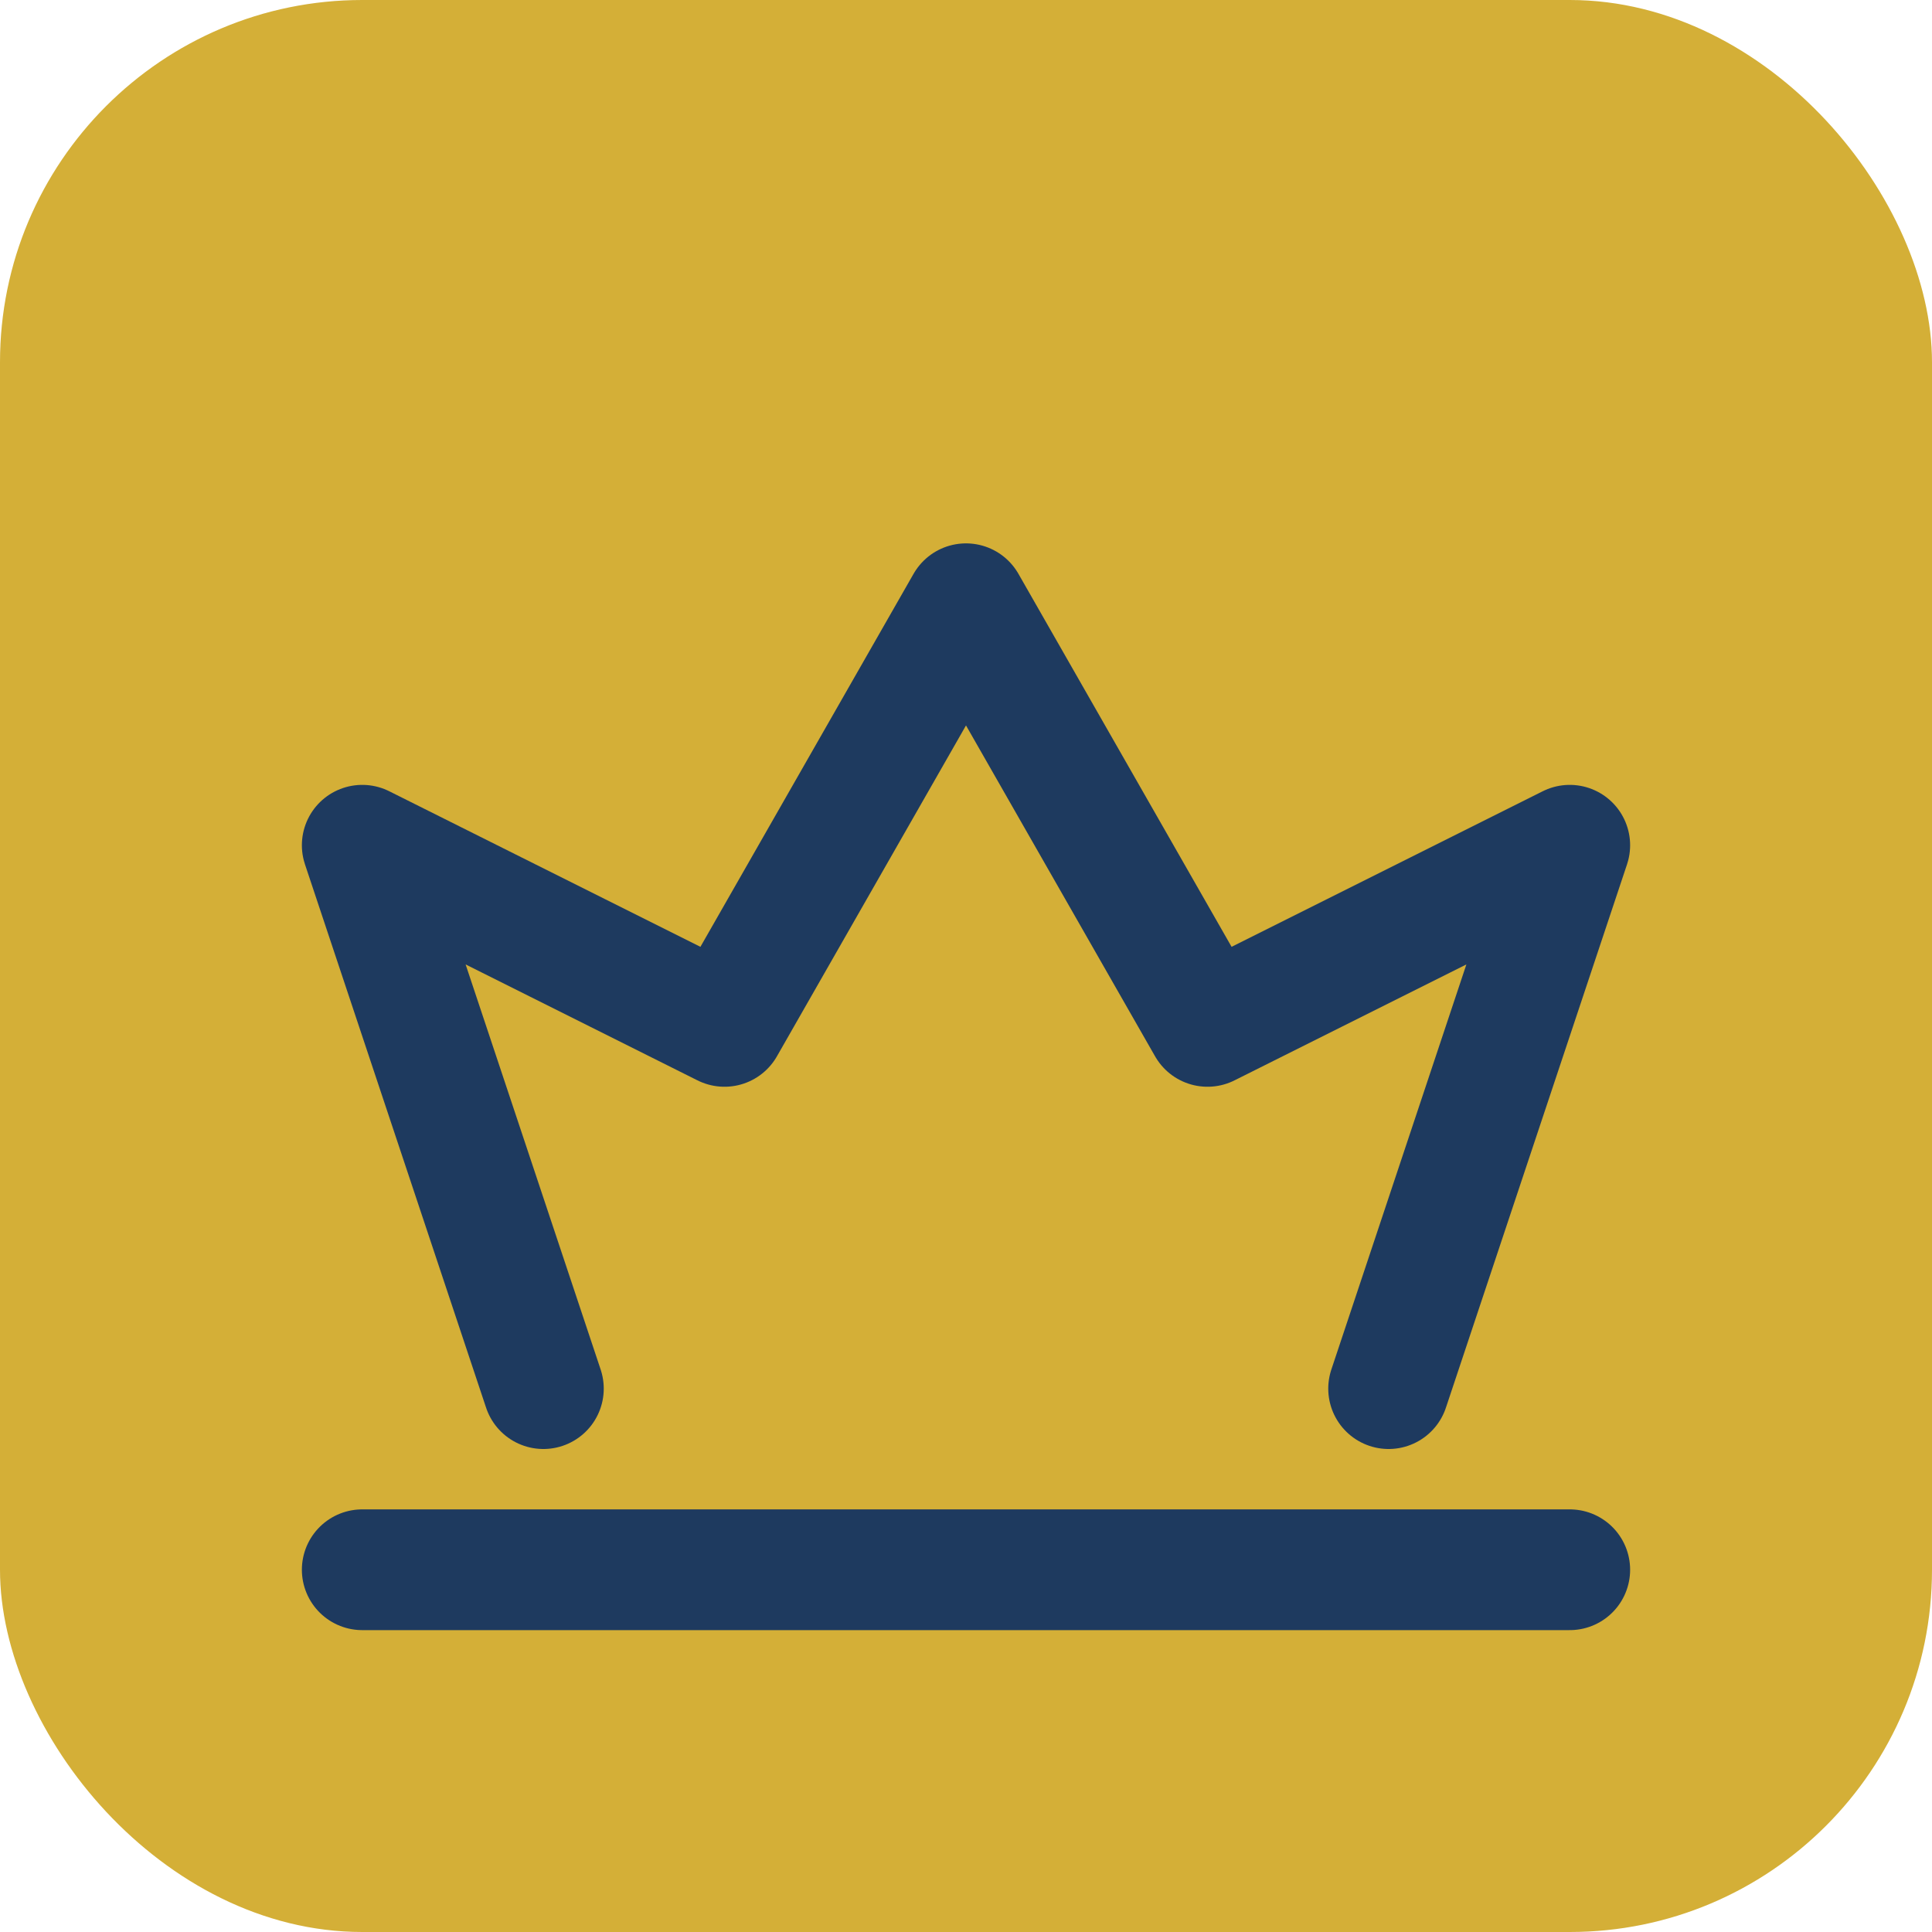 <svg xmlns="http://www.w3.org/2000/svg" viewBox="0 0 32 32">
  <rect width="32" height="32" rx="6" fill="#d4af37"/>
  <g transform="translate(4, 6)" fill="none" stroke="#1e3a5f" stroke-width="2" stroke-linecap="round" stroke-linejoin="round">
    <path d="M2 20h20"/>
    <path d="M5 17l-3-9 6 3 4-7 4 7 6-3-3 9"/>
  </g>
</svg>
